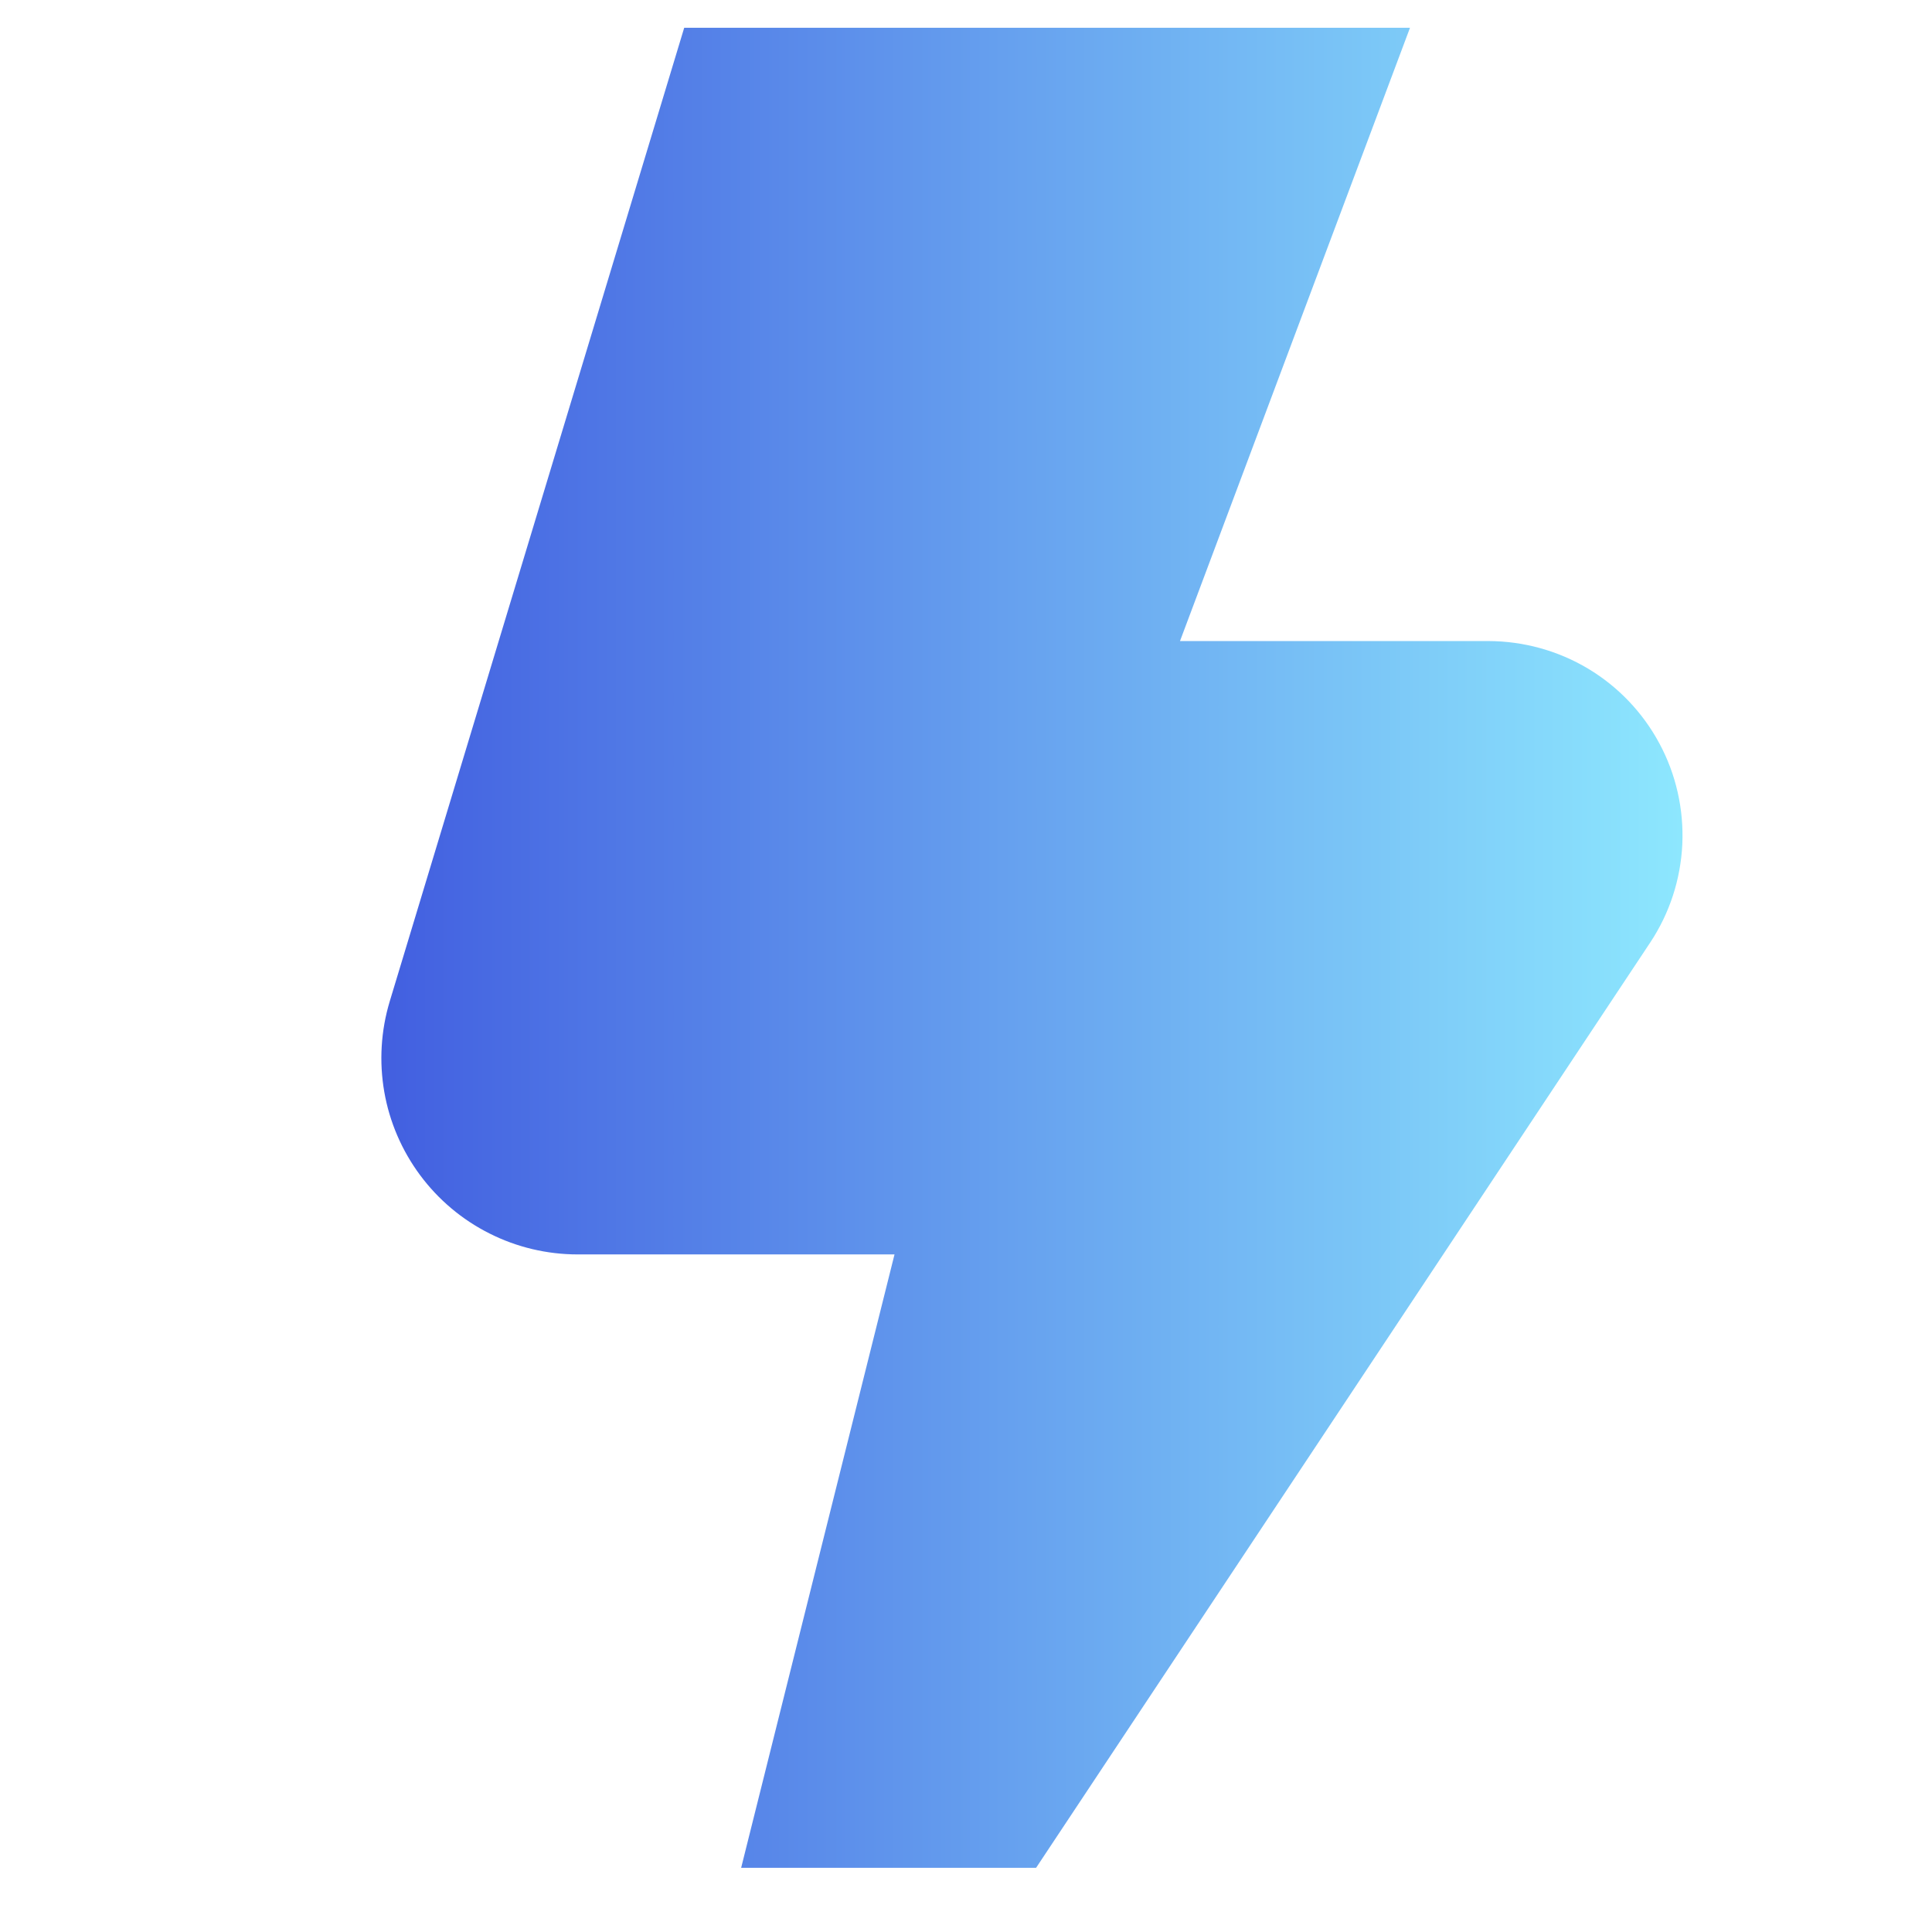 <?xml version="1.0" encoding="UTF-8"?> <svg xmlns="http://www.w3.org/2000/svg" width="21" height="21" viewBox="0 0 21 21" fill="none"><g clip-path="url(#clip0_12_40)"><path d="M11.262 20.302H8.056L9.723 13.635H6.279C5.946 13.635 5.617 13.557 5.32 13.407C5.023 13.258 4.765 13.041 4.566 12.773C4.368 12.506 4.234 12.196 4.177 11.868C4.12 11.54 4.14 11.204 4.236 10.885L7.437 0.302H15.326L12.826 6.968H16.178C16.56 6.969 16.934 7.072 17.262 7.268C17.589 7.464 17.857 7.745 18.037 8.081C18.218 8.417 18.303 8.796 18.286 9.177C18.268 9.558 18.148 9.927 17.937 10.245L11.262 20.302Z" fill="url(#paint0_linear_12_40)"></path></g><defs><linearGradient id="paint0_linear_12_40" x1="4.145" y1="10.302" x2="18.288" y2="10.302" gradientUnits="userSpaceOnUse"><stop stop-color="#425FE0"></stop><stop offset="1" stop-color="#8DE7FE"></stop></linearGradient><clipPath id="clip0_12_40"><rect width="20" height="20" fill="white" transform="translate(0.79 0.302)"></rect></clipPath></defs></svg> 